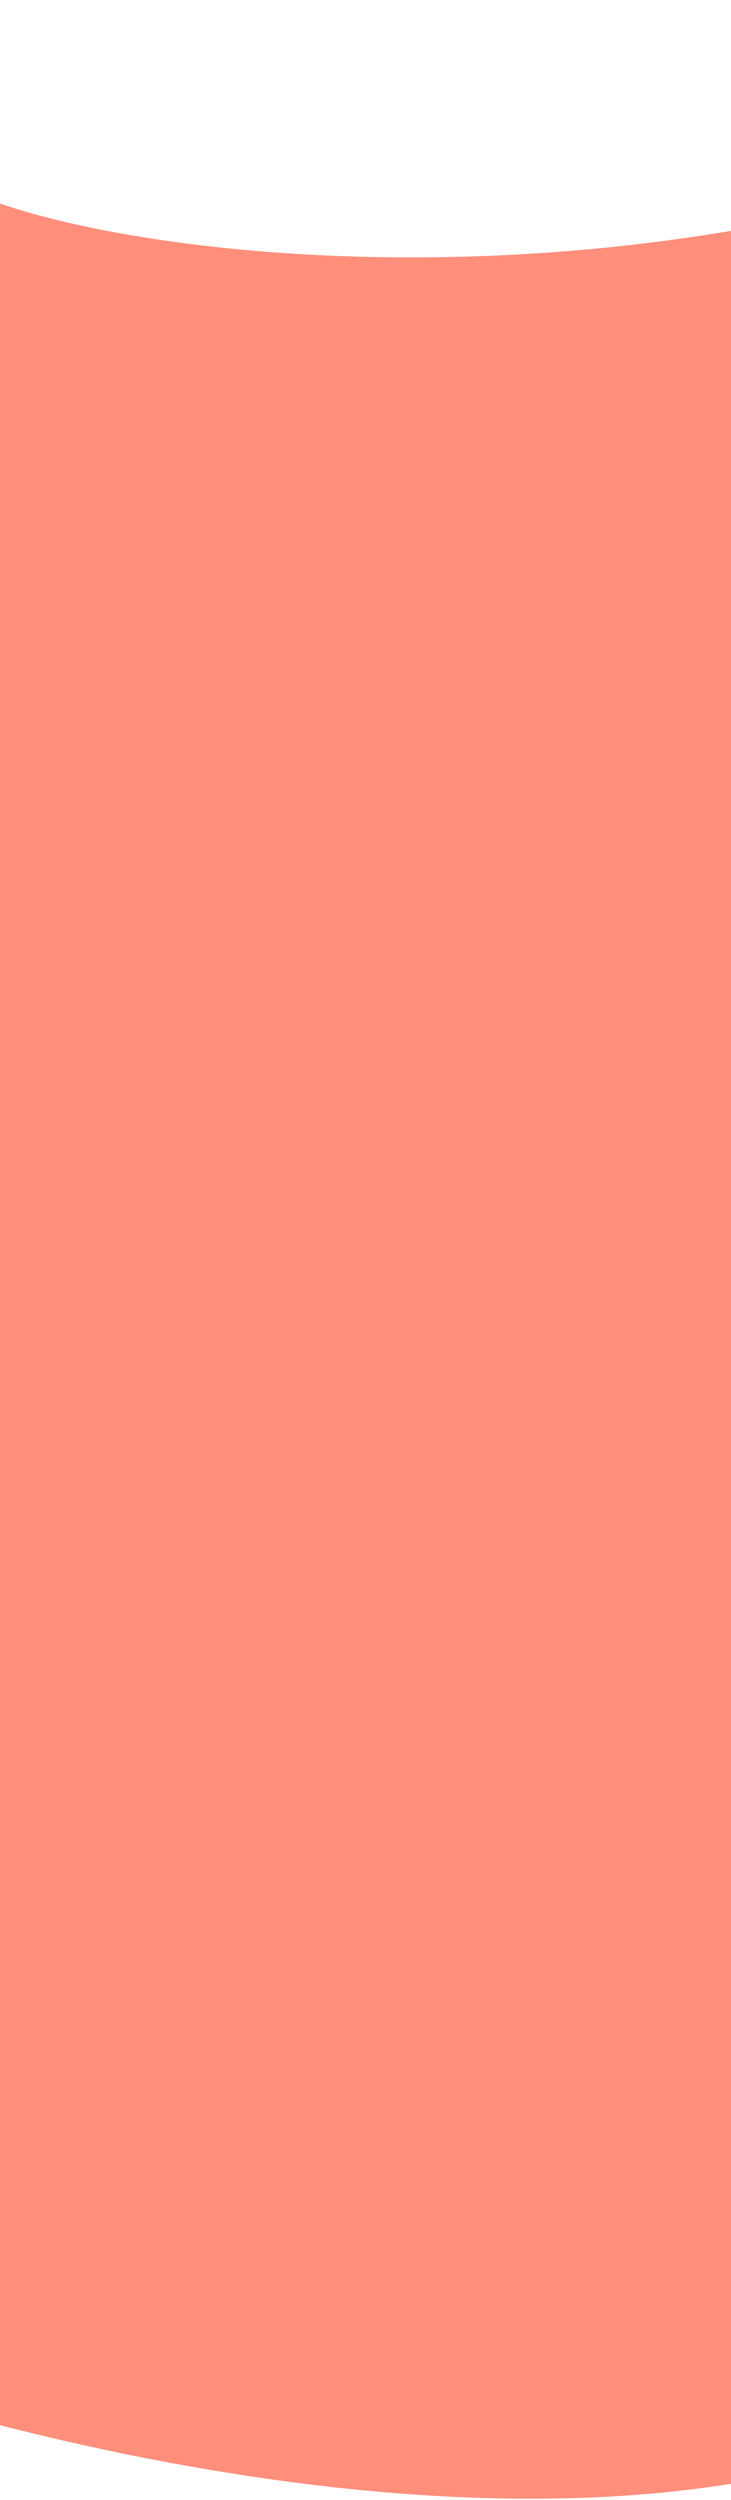 <?xml version="1.0" encoding="UTF-8"?> <svg xmlns="http://www.w3.org/2000/svg" width="320" height="1094" viewBox="0 0 320 1094" fill="none"> <path d="M-82.5 205.5C-20.833 242.5 167 274.5 368.5 235L367.5 414C269.5 418.667 51.4 407.3 -37 324.5V525C14 551.833 166.3 595 367.5 553L355 750C257.667 775.833 43 802.5 -37 702.5V903.5C51.5 935 256.5 983.7 368.5 926.5" stroke="#FF8E7B" stroke-width="281"></path> </svg> 